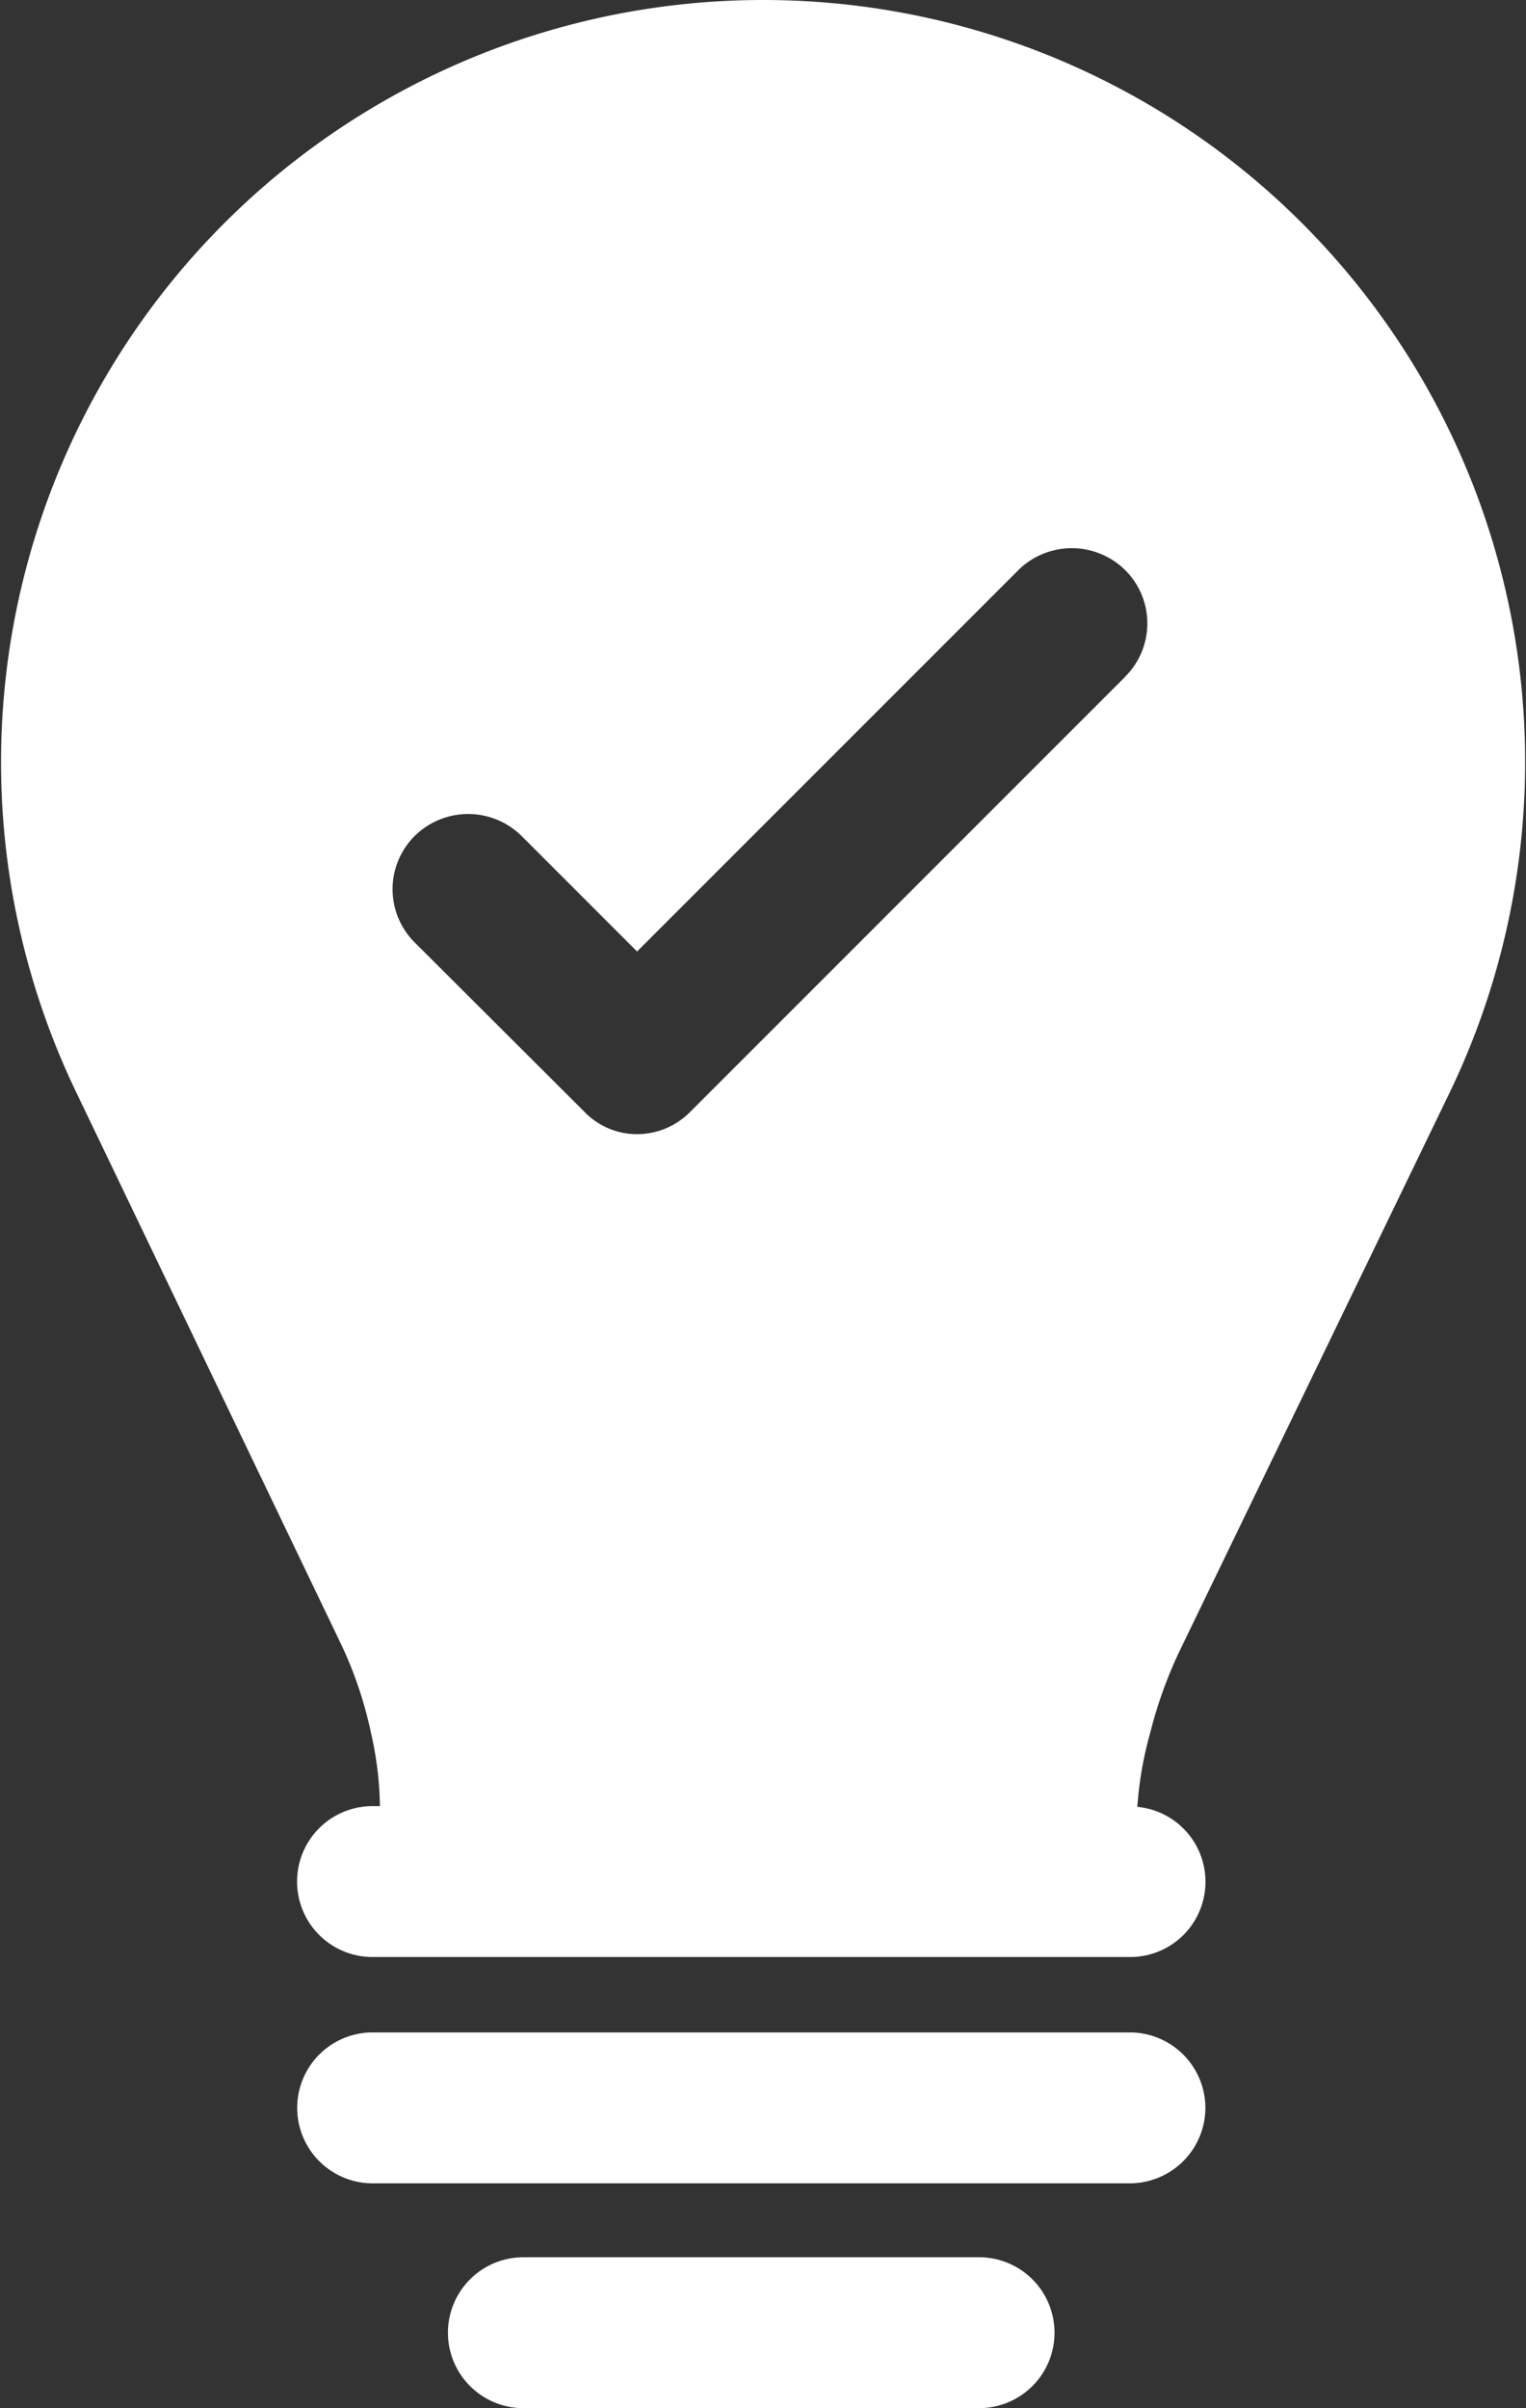 <svg xmlns="http://www.w3.org/2000/svg" xmlns:xlink="http://www.w3.org/1999/xlink" width="22.818" height="36" viewBox="0 0 22.818 36">
  <rect x="0" y="0" width="22.818" height="36" fill="#333333" stroke="none"/>
  <defs>
    <clipPath id="clip-path">
      <rect id="Rectangle_1200" data-name="Rectangle 1200" width="22.818" height="36" fill="#fff"/>
    </clipPath>
  </defs>
  <g id="Group_2691" data-name="Group 2691" transform="translate(0 0)">
    <g id="Group_2690" data-name="Group 2690" transform="translate(0 0)" clip-path="url(#clip-path)">
      <path id="Path_1261" data-name="Path 1261" d="M11.411,0A11.394,11.394,0,0,0,1.136,16.321l3.936,8.2A5.968,5.968,0,0,1,5.546,25.9,5.2,5.2,0,0,1,5.681,27H5.57a1.128,1.128,0,0,0,0,2.256H16.893a1.125,1.125,0,0,0,.113-2.245A5.513,5.513,0,0,1,17.2,25.9a6.578,6.578,0,0,1,.429-1.2l4.038-8.347A11.39,11.39,0,0,0,11.411,0m5.414,10.117-6.5,6.5a1.119,1.119,0,0,1-.8.338,1.094,1.094,0,0,1-.79-.338L6.2,14.088a1.123,1.123,0,0,1,0-1.59,1.137,1.137,0,0,1,1.6,0l1.726,1.726,5.7-5.7a1.137,1.137,0,0,1,1.6,0,1.123,1.123,0,0,1,0,1.59" transform="translate(0 0)" fill="#fff"/>
      <path id="Path_1262" data-name="Path 1262" d="M17.52,28.065a1.131,1.131,0,0,0-1.128-1.128H5.068a1.128,1.128,0,1,0,0,2.256H16.392a1.131,1.131,0,0,0,1.128-1.128" transform="translate(0.504 3.446)" fill="#fff"/>
      <path id="Path_1263" data-name="Path 1263" d="M7.066,29.917a1.128,1.128,0,1,0,0,2.256H13.88a1.128,1.128,0,1,0,0-2.256H7.066" transform="translate(0.76 3.827)" fill="#fff"/>
    </g>
  </g>
</svg>
